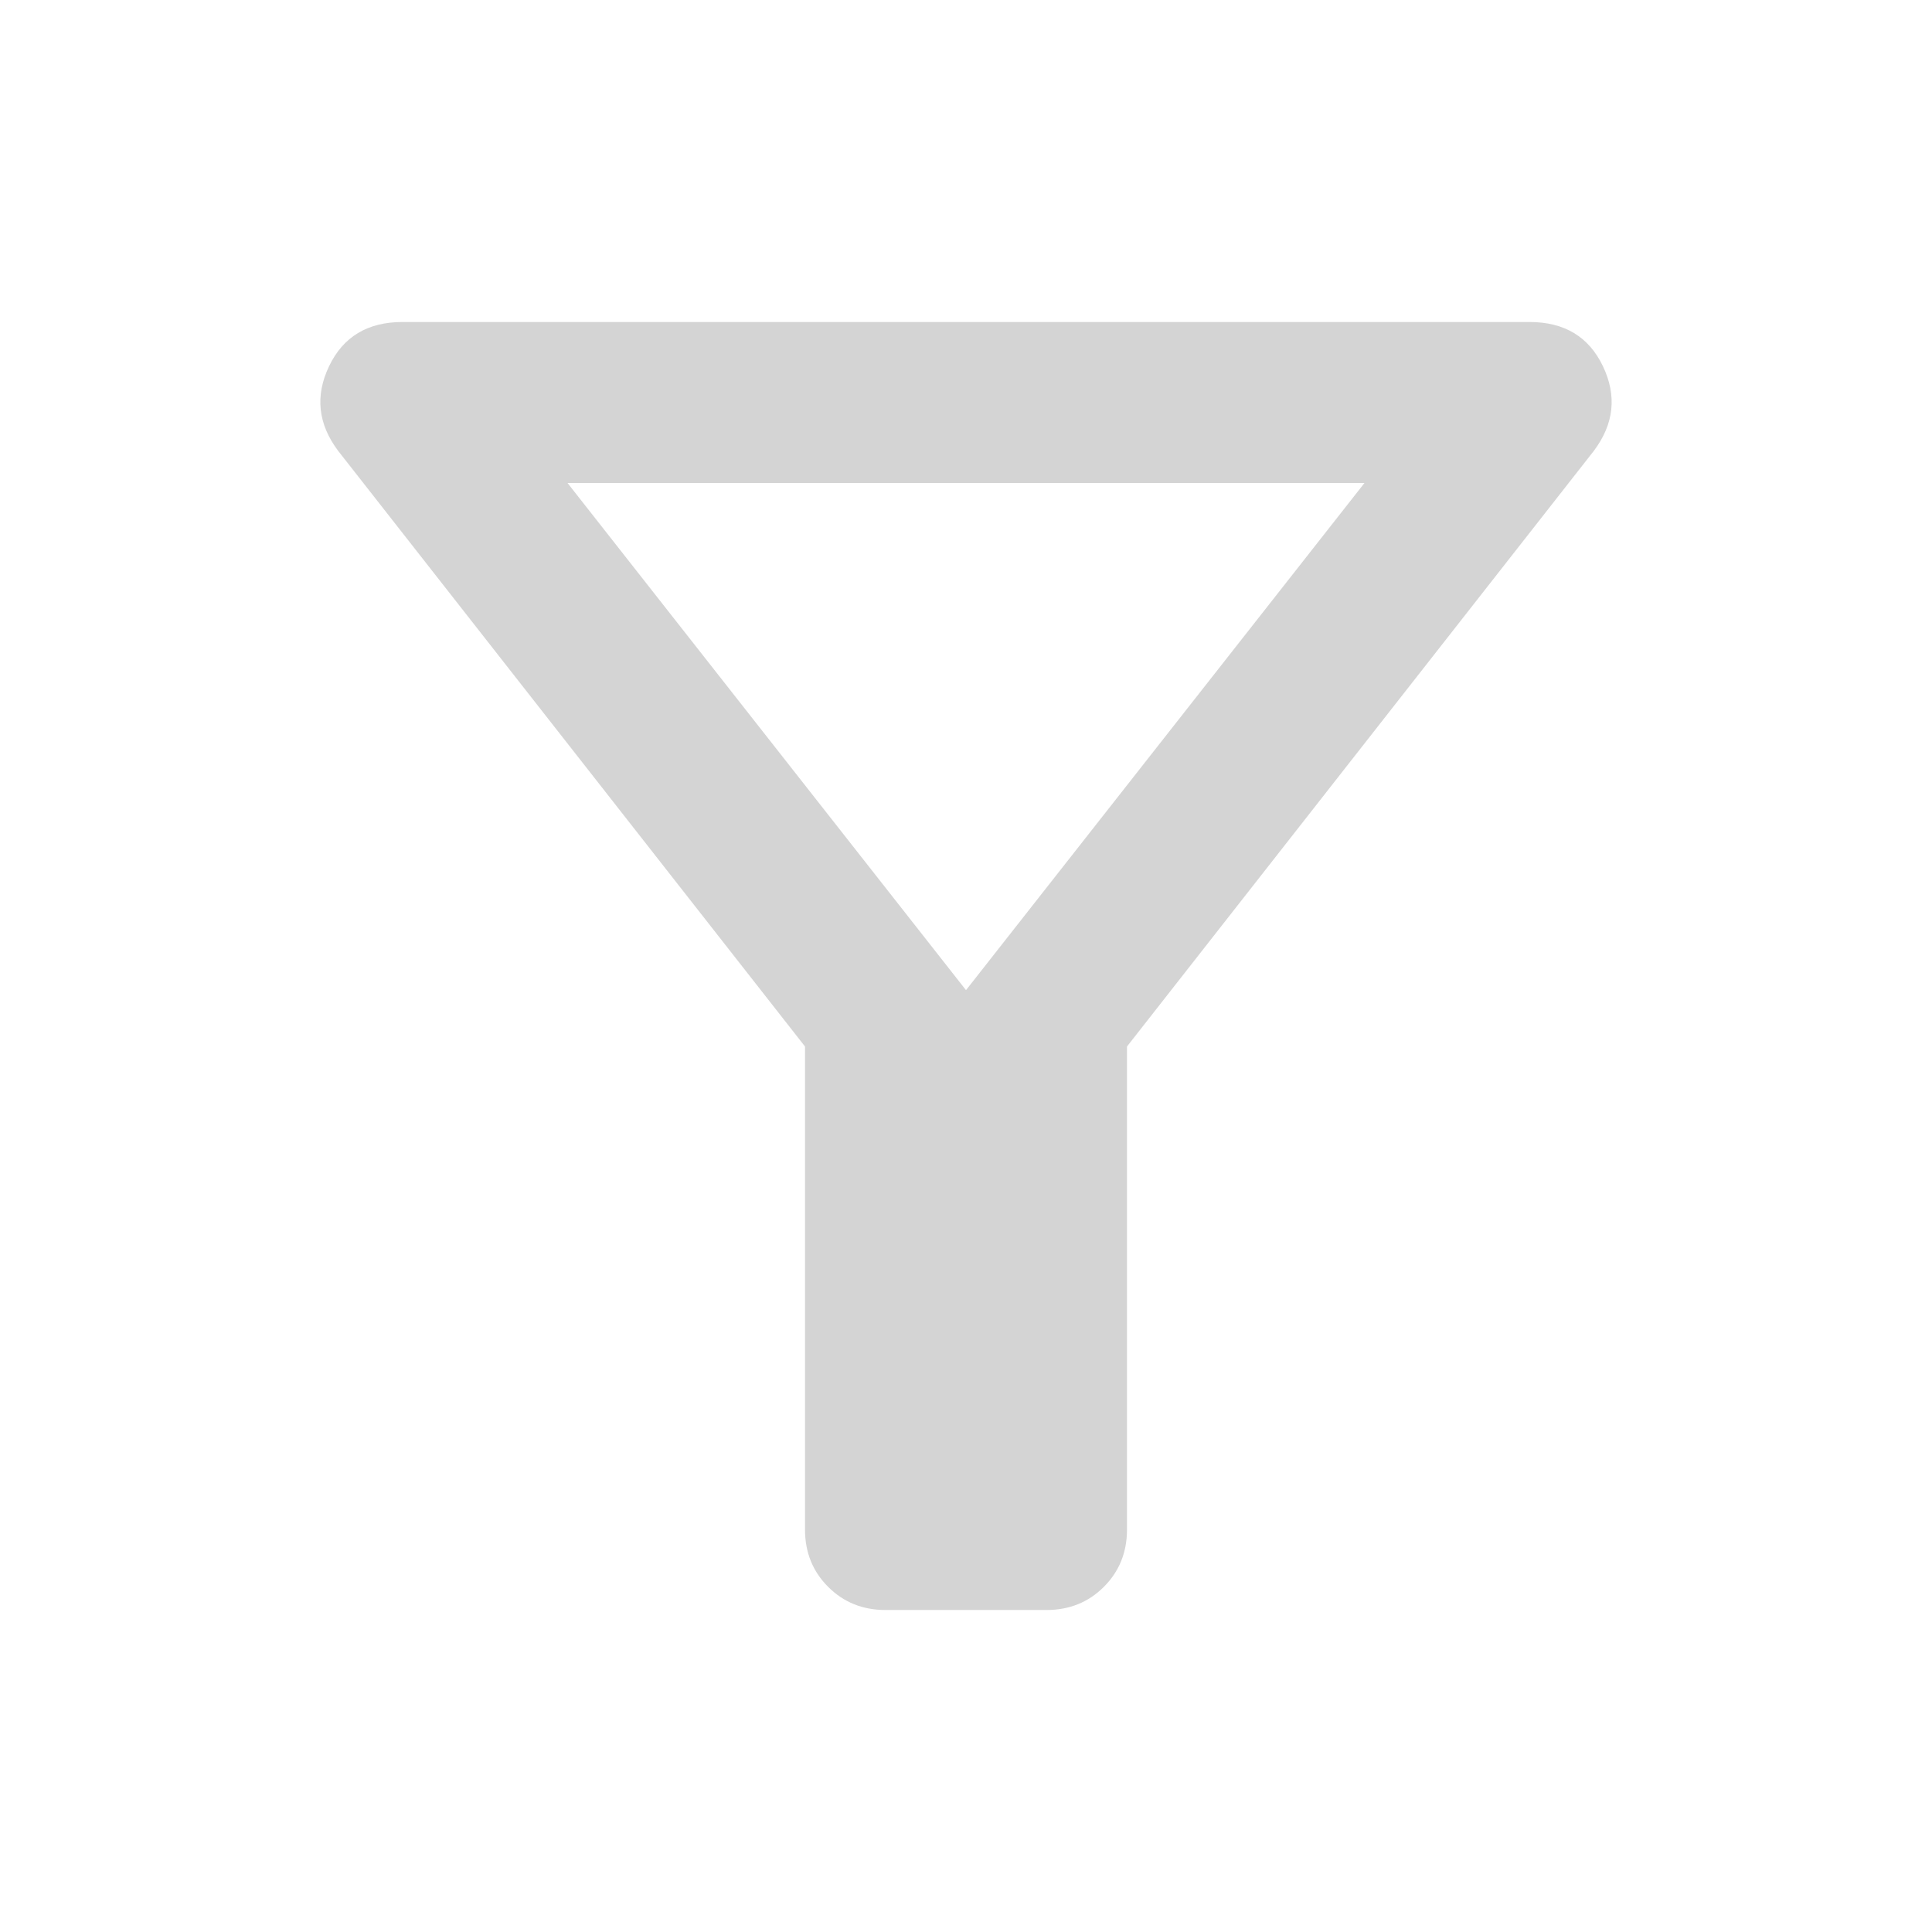 <svg xmlns="http://www.w3.org/2000/svg" height="24px" viewBox="0 -960 960 960" width="24px"
    fill="#d4d4d4">
    <path
        d="M440-160q-17 0-28.5-11.5T400-200v-240L168-736q-15-20-4.5-42t36.5-22h560q26 0 36.5 22t-4.5 42L560-440v240q0 17-11.5 28.5T520-160h-80Zm40-308 198-252H282l198 252Zm0 0Z" />
</svg>